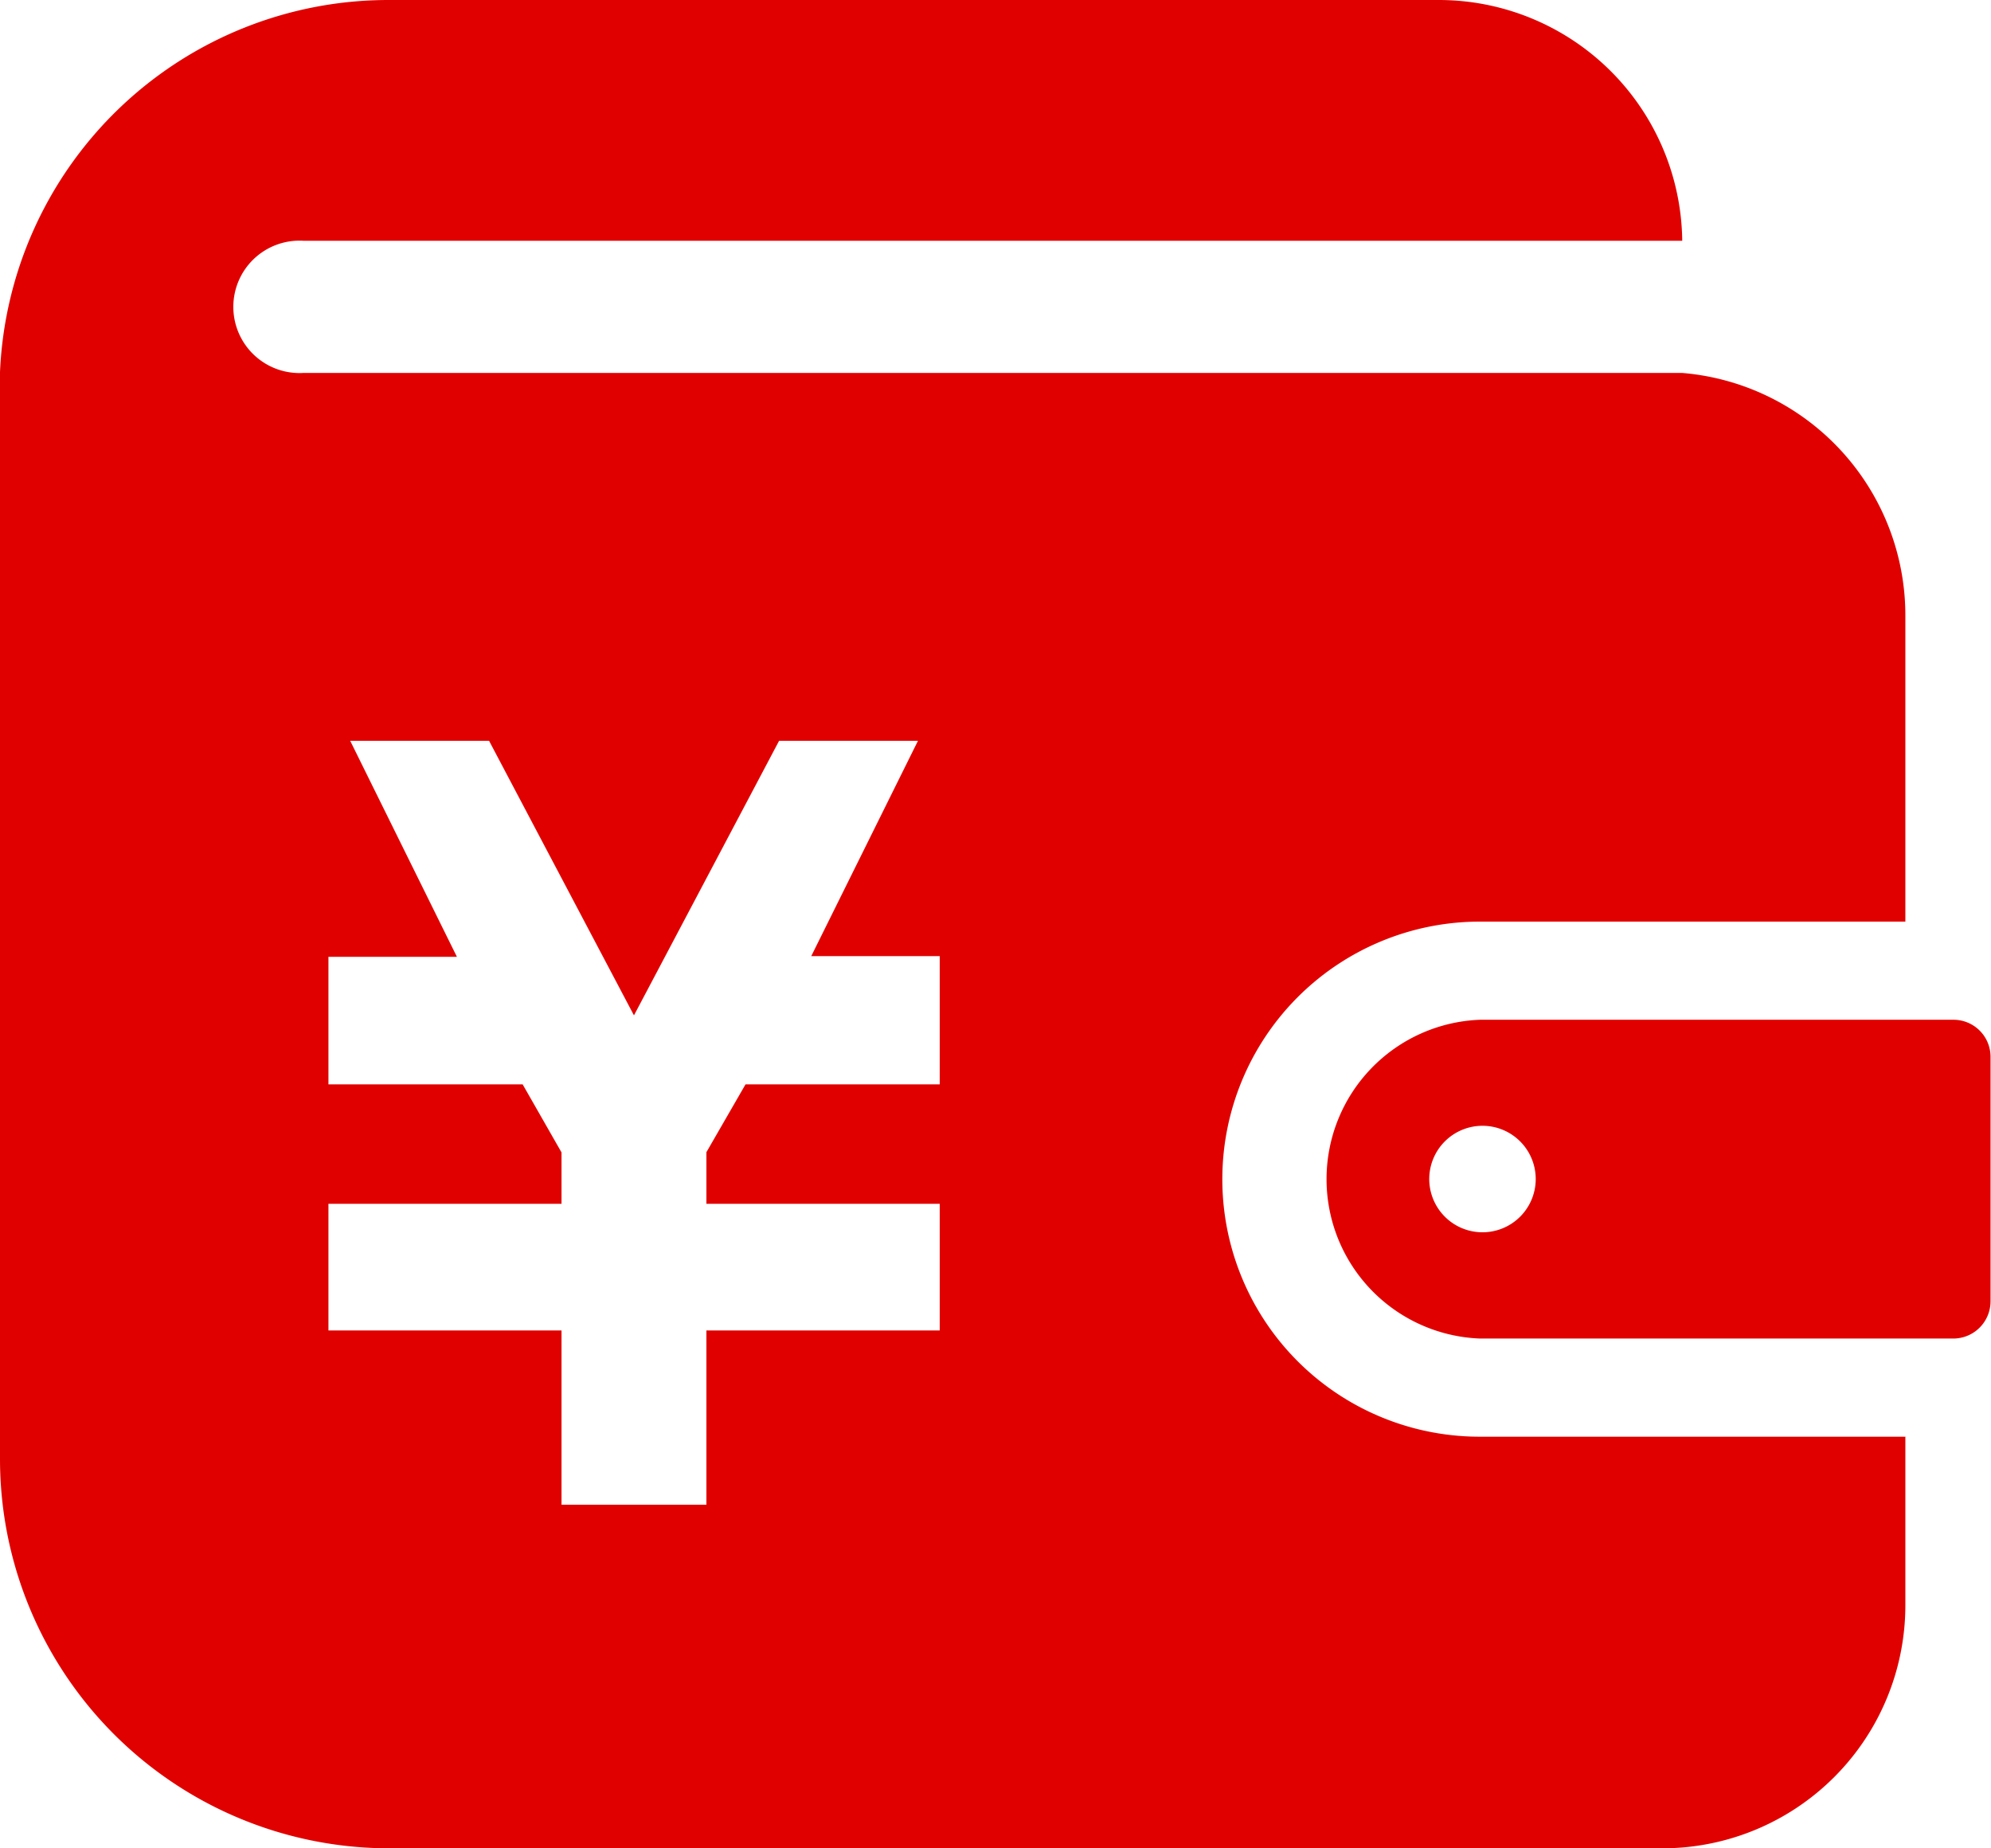 <svg xmlns="http://www.w3.org/2000/svg" viewBox="0 0 86.02 79.84"><defs><style>.cls-1{fill:#e10000;}</style></defs><title>icon_money</title><g id="レイヤー_2" data-name="レイヤー 2"><g id="contents"><path class="cls-1" d="M84.41,44.05H63.94a6.89,6.89,0,0,0,0,13.77H84.41A1.61,1.61,0,0,0,86,56.22V45.65A1.6,1.6,0,0,0,84.41,44.05ZM64.06,53.23a2.3,2.3,0,1,1,2.29-2.29A2.3,2.3,0,0,1,64.06,53.23Z"/><path class="cls-1" d="M52.81,50.94A11.13,11.13,0,0,1,63.94,39.81H82.32V26.58a10.51,10.51,0,0,0-9.64-10.47v0H13.11a2.86,2.86,0,1,1,0-5.71H72.68A10.52,10.52,0,0,0,62.17,0H16.82A16.8,16.8,0,0,0,0,16.07H0V63A16.82,16.82,0,0,0,16.82,79.84h55A10.5,10.5,0,0,0,82.32,69.33V62.06H63.94A11.12,11.12,0,0,1,52.81,50.94ZM40.6,42.42v4.42H32.21l-1.69,2.93V52H40.6v5.47H30.52V65H24.26V57.47H14.19V52H24.26V49.78l-1.68-2.94H14.19V41.33h5.55L15.13,32h6l6.26,11.86L33.66,32h6l-4.61,9.3H40.6v1.09Z"/></g></g></svg>